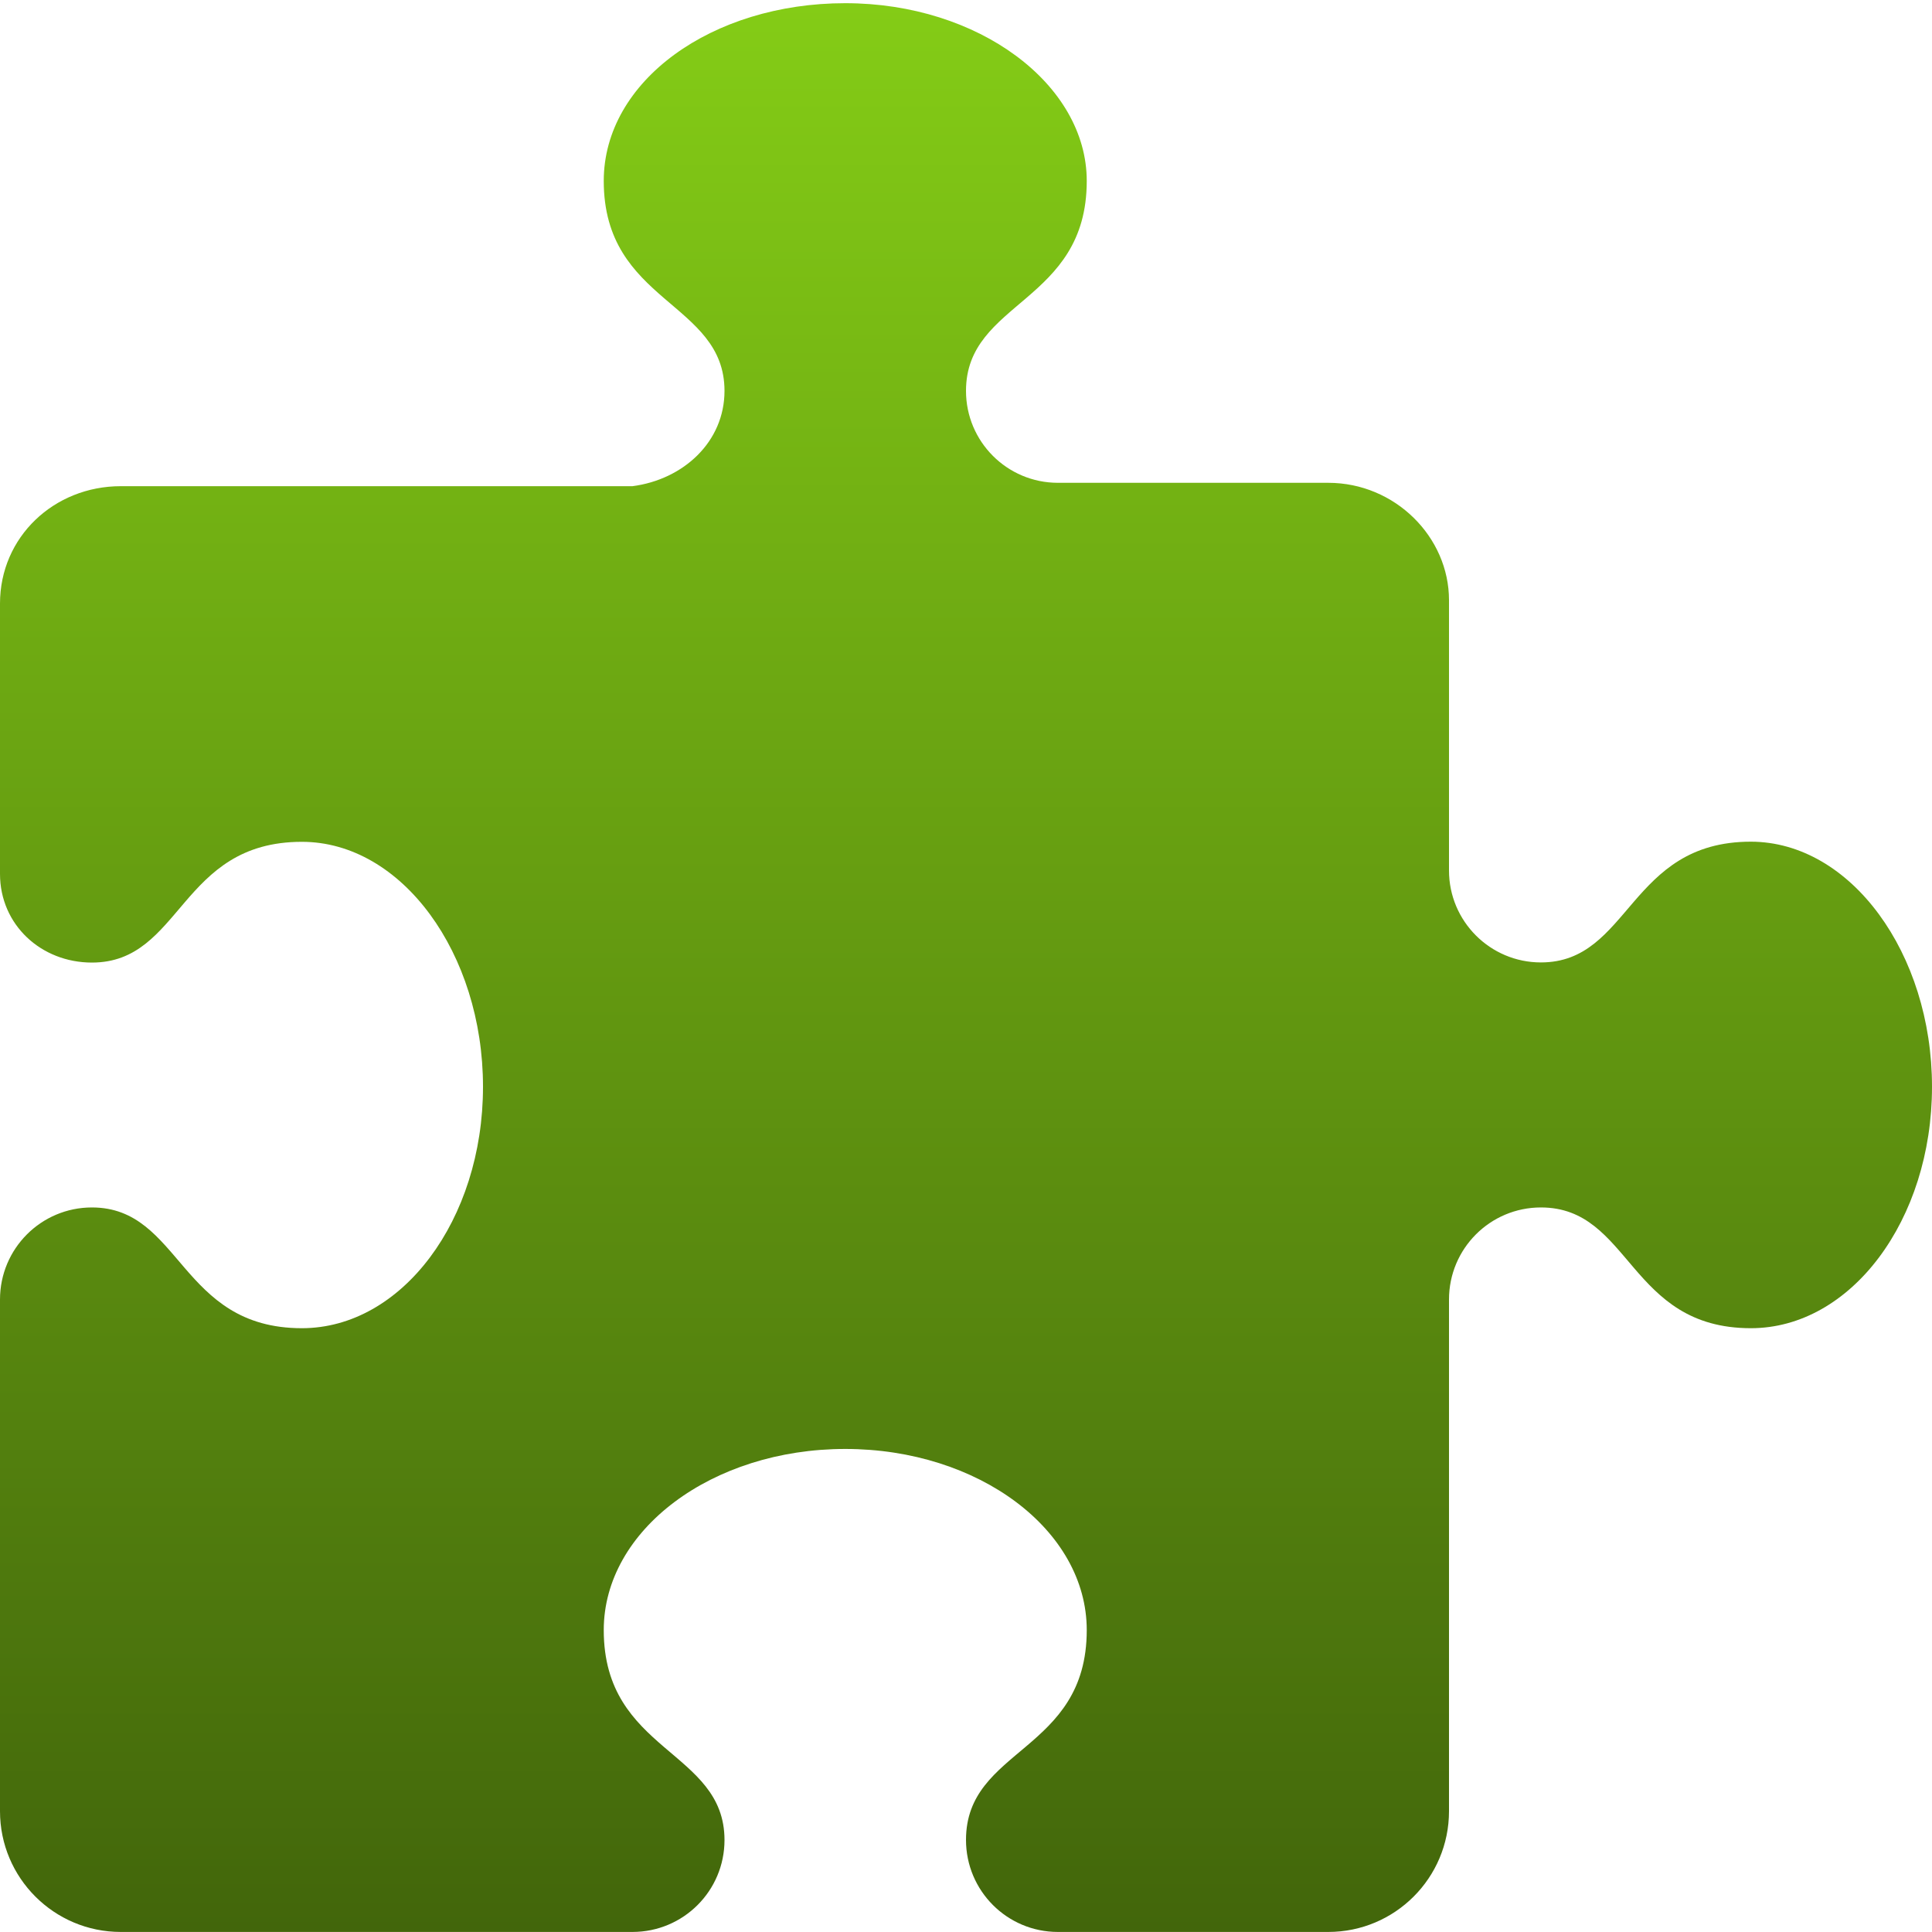 <svg width="40" height="40" viewBox="0 0 40 40" fill="none" xmlns="http://www.w3.org/2000/svg">
<g id="Frame" clip-path="url(#clip0_1_2247)">
<path id="Vector" d="M40 22.499C40 25.261 38.321 27.499 36.25 27.499C33.716 27.499 33.772 24.999 31.903 24.999C30.852 24.999 30 25.851 30 26.905V37.499C30 38.88 28.881 39.999 27.5 39.999H21.903C20.852 39.999 20 39.148 20 38.093C20 36.179 22.5 36.281 22.5 33.749C22.5 31.678 20.262 29.999 17.5 29.999C14.738 29.999 12.5 31.678 12.5 33.749C12.5 36.283 15 36.227 15 38.096C15 39.148 14.148 39.999 13.094 39.999H2.5C1.12 39.999 0 38.88 0 37.499V26.905C0 25.851 0.852 24.999 1.903 24.999C3.754 24.999 3.719 27.499 6.25 27.499C8.32 27.499 10 25.257 10 22.499C10 19.741 8.32 17.429 6.25 17.429C3.716 17.429 3.772 19.929 1.903 19.929C0.852 19.929 0 19.148 0 18.093V12.496C0 11.116 1.12 10.066 2.5 10.066H13.094C14.148 9.929 15 9.148 15 8.093C15 6.242 12.5 6.277 12.5 3.746C12.5 1.675 14.738 0.066 17.5 0.066C20.262 0.066 22.5 1.745 22.5 3.746C22.5 6.28 20 6.224 20 8.093C20 9.144 20.852 9.996 21.903 9.996H27.5C28.881 9.996 30 11.116 30 12.426V18.023C30 19.073 30.852 19.926 31.903 19.926C33.754 19.926 33.719 17.426 36.25 17.426C38.32 17.429 40 19.741 40 22.499Z" fill="url(#paint0_linear_1_2247)"/>
</g>
<defs>
<linearGradient id="paint0_linear_1_2247" x1="20" y1="0.066" x2="20" y2="39.999" gradientUnits="userSpaceOnUse">
<stop stop-color="#84CC16"/>
<stop offset="1" stop-color="#42660B"/>
</linearGradient>
<clipPath id="clip0_1_2247">
<rect width="40" height="40" fill="white"/>
</clipPath>
</defs>
</svg>
